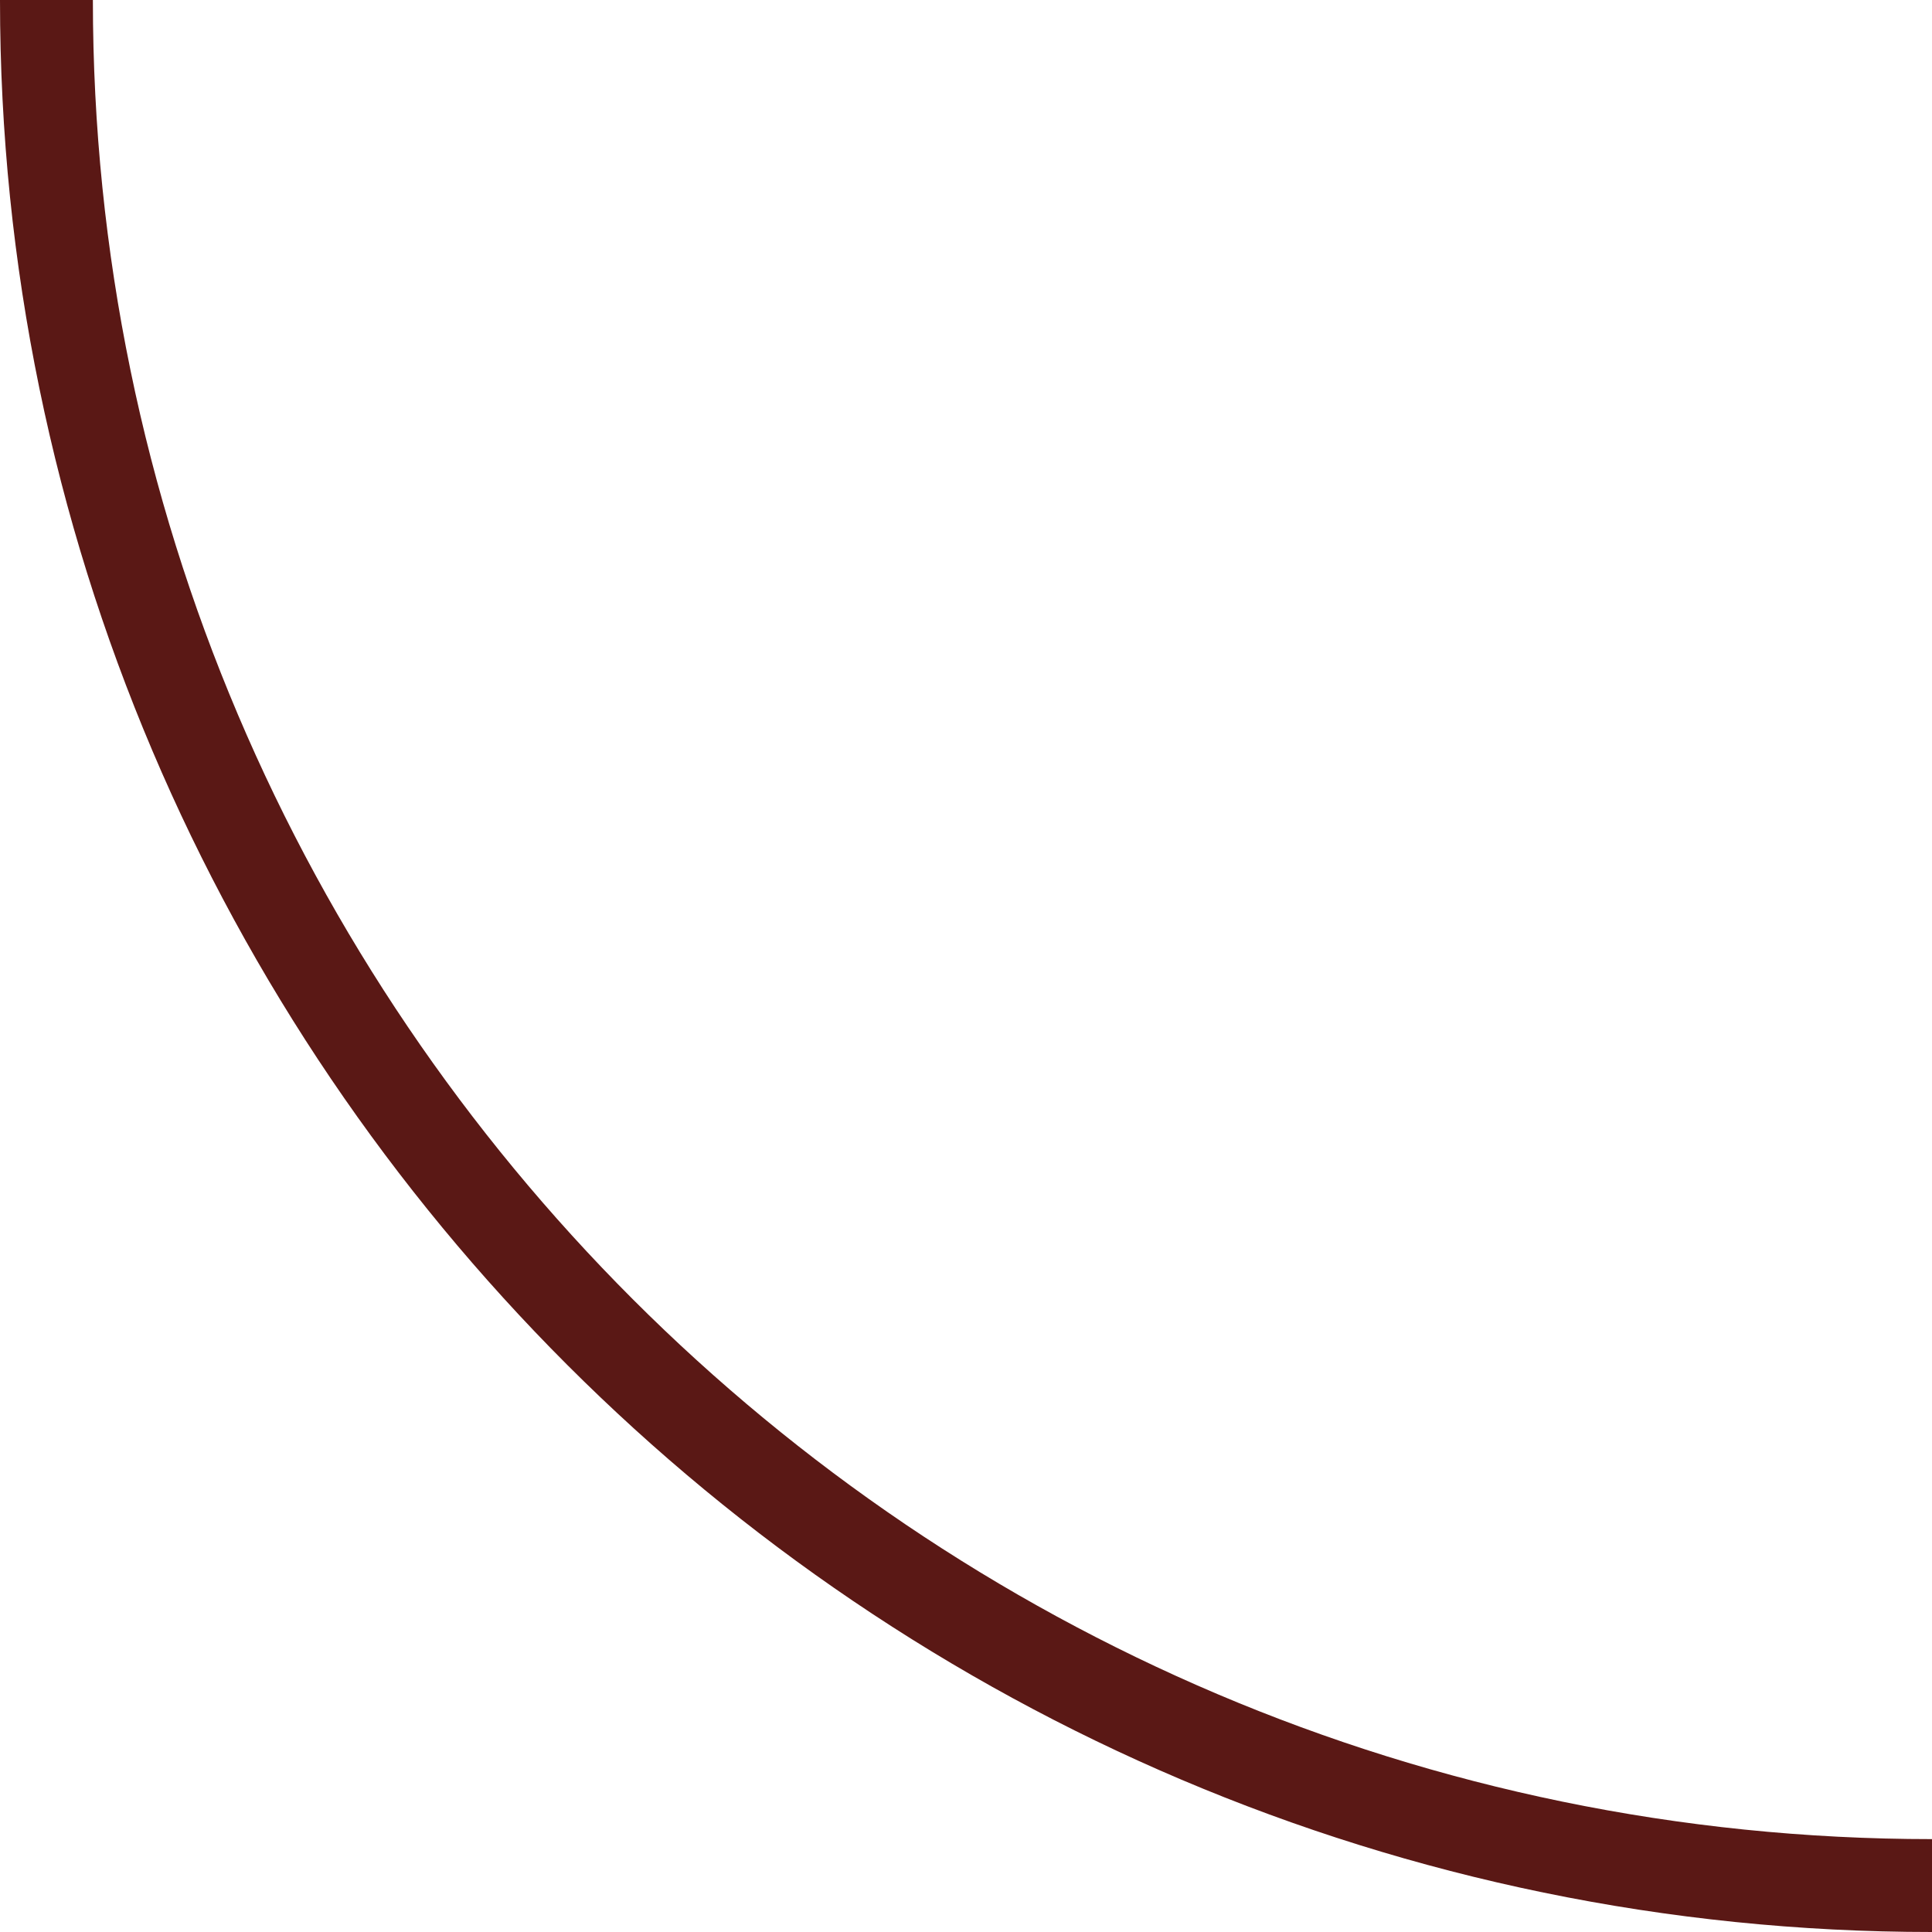 <?xml version="1.0" encoding="utf-8"?>
<!-- Generator: Adobe Illustrator 24.3.0, SVG Export Plug-In . SVG Version: 6.00 Build 0)  -->
<svg version="1.2" baseProfile="tiny" id="レイヤー_1"
	 xmlns="http://www.w3.org/2000/svg" xmlns:xlink="http://www.w3.org/1999/xlink" x="0px" y="0px" width="41.6px" height="41.6px"
	 viewBox="0 0 41.6 41.6" overflow="visible" xml:space="preserve">
<path fill="#5A1815" d="M41.6,41.6C18.7,41.6,0,22.9,0,0h2c0,21.8,17.8,39.6,39.6,39.6V41.6z"/>
</svg>
